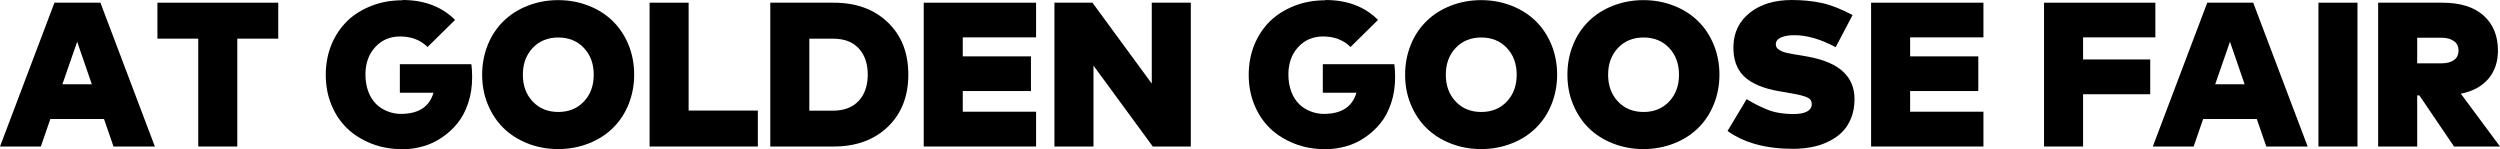 <?xml version="1.0" encoding="UTF-8"?><svg id="Layer_1" xmlns="http://www.w3.org/2000/svg" viewBox="0 0 194.7 11.62"><path d="m12.06 11.41h-3.22l-.74-2.14h-4.18l-.74 2.14h-3.18l4.24-11.2h3.58l4.24 11.2h0zm-7.21-4.85h2.3l-1.14-3.31l-1.15 3.31h0z"/><path d="m21.66 3.01h-3.18v8.4h-3.04v-8.4h-3.18v-2.8h9.41v2.8h-.01z"/><path d="m31.34 0c1.71 0 3.07.52 4.1 1.55l-2.14 2.11c-.56-.55-1.27-.82-2.14-.82c-.79 0-1.44.28-1.94.83c-.51.55-.76 1.27-.76 2.14c0 .5.08.94.23 1.34c.15.4.36.71.61.96c.26.25.55.43.88.56s.67.2 1.04.2c1.37 0 2.22-.55 2.54-1.65h-2.62v-2.22h5.57c.04.27.06.6.06 1.01c0 .73-.1 1.4-.31 2.02c-.21.62-.48 1.14-.84 1.58c-.35.43-.76.8-1.22 1.11s-.95.54-1.47.68c-.52.15-1.04.22-1.57.22c-.87 0-1.68-.14-2.42-.43s-1.38-.69-1.9-1.19c-.53-.51-.94-1.12-1.23-1.84c-.3-.72-.44-1.5-.44-2.34s.15-1.62.44-2.34c.3-.72.71-1.33 1.23-1.84c.52-.51 1.16-.9 1.9-1.19s1.55-.43 2.42-.43l-.02-.02z"/><path d="m41.09.45c.74-.29 1.53-.44 2.38-.44s1.65.15 2.38.44c.74.29 1.36.69 1.88 1.2s.92 1.12 1.22 1.84c.29.72.44 1.49.44 2.32s-.15 1.6-.44 2.32c-.29.72-.7 1.33-1.22 1.84c-.52.51-1.14.91-1.88 1.2s-1.53.44-2.38.44s-1.65-.15-2.38-.44s-1.36-.69-1.88-1.2s-.92-1.12-1.22-1.84s-.44-1.49-.44-2.32s.15-1.6.44-2.32c.29-.72.7-1.33 1.22-1.84c.52-.51 1.14-.91 1.88-1.2zm4.38 3.28c-.51-.54-1.18-.81-1.99-.81s-1.48.27-1.99.81s-.77 1.23-.77 2.09s.26 1.55.77 2.09s1.18.81 1.99.81s1.48-.27 1.99-.81s.77-1.23.77-2.09s-.26-1.55-.77-2.09z"/><path d="m59.02 11.41h-8.43v-11.2h3.04v8.4h5.39v2.8z"/><path d="m64.93.21c1.75 0 3.15.51 4.22 1.54c1.07 1.03 1.59 2.38 1.59 4.06s-.53 3.04-1.59 4.06s-2.47 1.54-4.22 1.54h-4.94v-11.2h4.94zm-1.9 2.79v5.62h1.82c.89 0 1.56-.26 2.03-.77c.47-.51.7-1.19.7-2.04s-.23-1.53-.7-2.04s-1.14-.76-2.03-.76h-1.82z"/><path d="m80.69 11.41h-8.75v-11.2h8.75v2.7h-5.71v1.48h5.31v2.7h-5.31v1.61h5.71v2.7h0z"/><path d="m92.74 11.41h-2.96l-4.62-6.3v6.3h-3.04v-11.2h2.96l4.62 6.3v-6.3h3.04v11.2z"/><path d="m103.22 0c1.71 0 3.07.52 4.1 1.55l-2.14 2.11c-.56-.55-1.27-.82-2.14-.82c-.79 0-1.44.28-1.94.83c-.51.55-.76 1.27-.76 2.14c0 .5.08.94.23 1.34c.15.4.36.71.61.96c.26.25.55.43.88.56s.67.2 1.04.2c1.37 0 2.22-.55 2.54-1.65h-2.62v-2.22h5.57c.04.27.06.6.06 1.01c0 .73-.1 1.4-.31 2.02c-.21.62-.48 1.14-.84 1.58c-.35.43-.76.8-1.22 1.11c-.46.31-.95.54-1.47.68s-1.04.22-1.57.22c-.87 0-1.68-.14-2.42-.43s-1.38-.69-1.9-1.19c-.53-.51-.94-1.12-1.23-1.84c-.3-.72-.44-1.5-.44-2.34s.15-1.62.44-2.34c.3-.72.71-1.33 1.23-1.84c.53-.51 1.16-.9 1.9-1.19c.74-.29 1.55-.43 2.42-.43l-.02-.02z"/><path d="m112.97.45c.74-.29 1.53-.44 2.38-.44s1.65.15 2.38.44c.74.29 1.36.69 1.88 1.2s.92 1.12 1.22 1.84c.29.72.44 1.49.44 2.32s-.15 1.6-.44 2.32s-.7 1.33-1.22 1.84c-.52.51-1.14.91-1.88 1.2s-1.53.44-2.38.44s-1.65-.15-2.38-.44c-.74-.29-1.36-.69-1.88-1.2s-.92-1.12-1.22-1.84s-.44-1.49-.44-2.32s.15-1.6.44-2.32c.29-.72.7-1.33 1.22-1.84c.52-.51 1.14-.91 1.88-1.2zm4.38 3.28c-.51-.54-1.18-.81-1.99-.81s-1.48.27-1.99.81s-.77 1.23-.77 2.09s.26 1.55.77 2.09s1.18.81 1.99.81s1.48-.27 1.99-.81s.77-1.23.77-2.09s-.26-1.55-.77-2.09z"/><path d="m125.61.45c.74-.29 1.53-.44 2.38-.44s1.65.15 2.38.44c.74.29 1.36.69 1.88 1.2s.92 1.12 1.22 1.84c.29.72.44 1.49.44 2.32s-.15 1.6-.44 2.32s-.7 1.33-1.22 1.84c-.52.51-1.14.91-1.88 1.2s-1.53.44-2.38.44s-1.65-.15-2.38-.44c-.74-.29-1.36-.69-1.88-1.2s-.92-1.12-1.22-1.84s-.44-1.49-.44-2.32s.15-1.6.44-2.32c.29-.72.7-1.33 1.22-1.84c.52-.51 1.14-.91 1.88-1.2zm4.38 3.28c-.51-.54-1.18-.81-1.99-.81s-1.48.27-1.99.81s-.77 1.23-.77 2.09s.26 1.55.77 2.09s1.18.81 1.99.81s1.48-.27 1.99-.81s.77-1.23.77-2.09s-.26-1.55-.77-2.09z"/><path d="m142.97 3.68c-1.15-.62-2.23-.94-3.23-.94c-.43 0-.77.06-1.04.18c-.27.12-.4.3-.4.54c0 .09.02.16.06.23s.11.13.2.19s.18.1.27.14s.21.07.38.11c.17.03.3.06.41.08s.27.05.48.08c.21.03.37.06.48.08l.36.07c2.33.45 3.49 1.54 3.49 3.28c0 .55-.09 1.05-.27 1.49s-.42.81-.72 1.1s-.66.54-1.08.73c-.41.2-.84.34-1.29.42c-.45.08-.92.13-1.42.13c-2.11 0-3.81-.46-5.11-1.39l1.49-2.48c.3.18.55.32.74.42s.44.21.76.35s.66.24 1.02.3c.36.06.74.09 1.14.09c.43 0 .78-.06 1.03-.19s.38-.32.38-.58c0-.14-.04-.25-.11-.35c-.07-.09-.22-.18-.44-.25c-.22-.07-.42-.13-.61-.16c-.19-.04-.5-.09-.93-.17l-.42-.07c-1.29-.22-2.21-.62-2.78-1.18s-.84-1.35-.81-2.35c.03-1.08.46-1.94 1.29-2.6c.83-.65 1.91-.98 3.26-.98c.84 0 1.61.08 2.32.23c.71.15 1.51.47 2.41.94l-1.31 2.49v.02z"/><path d="m154.47 11.41h-8.75v-11.2h8.75v2.7h-5.71v1.48h5.31v2.7h-5.31v1.61h5.71v2.7h0z"/><path d="m167.46 7.34h-5.23v4.07h-3.04v-11.2h8.67v2.7h-5.63v1.72h5.23v2.7h0z"/><path d="m179.72 11.41h-3.22l-.74-2.14h-4.18l-.74 2.14h-3.18l4.24-11.2h3.58l4.24 11.2h0zm-7.21-4.85h2.3l-1.14-3.31l-1.15 3.31h0z"/><path d="m183.6 11.41h-3.04v-11.2h3.04v11.2z"/><path d="m190.2.21c1.4 0 2.47.33 3.22 1s1.12 1.58 1.12 2.73c0 .88-.25 1.61-.74 2.19c-.5.59-1.21.98-2.15 1.17l3.05 4.11h-3.58l-2.7-3.98h-.17v3.98h-3.04v-11.2h4.99zm-1.95 2.73v1.99h1.92c.39 0 .7-.08.94-.25s.36-.41.36-.74s-.12-.57-.36-.74c-.24-.17-.55-.26-.94-.26h-1.92z"/></svg>